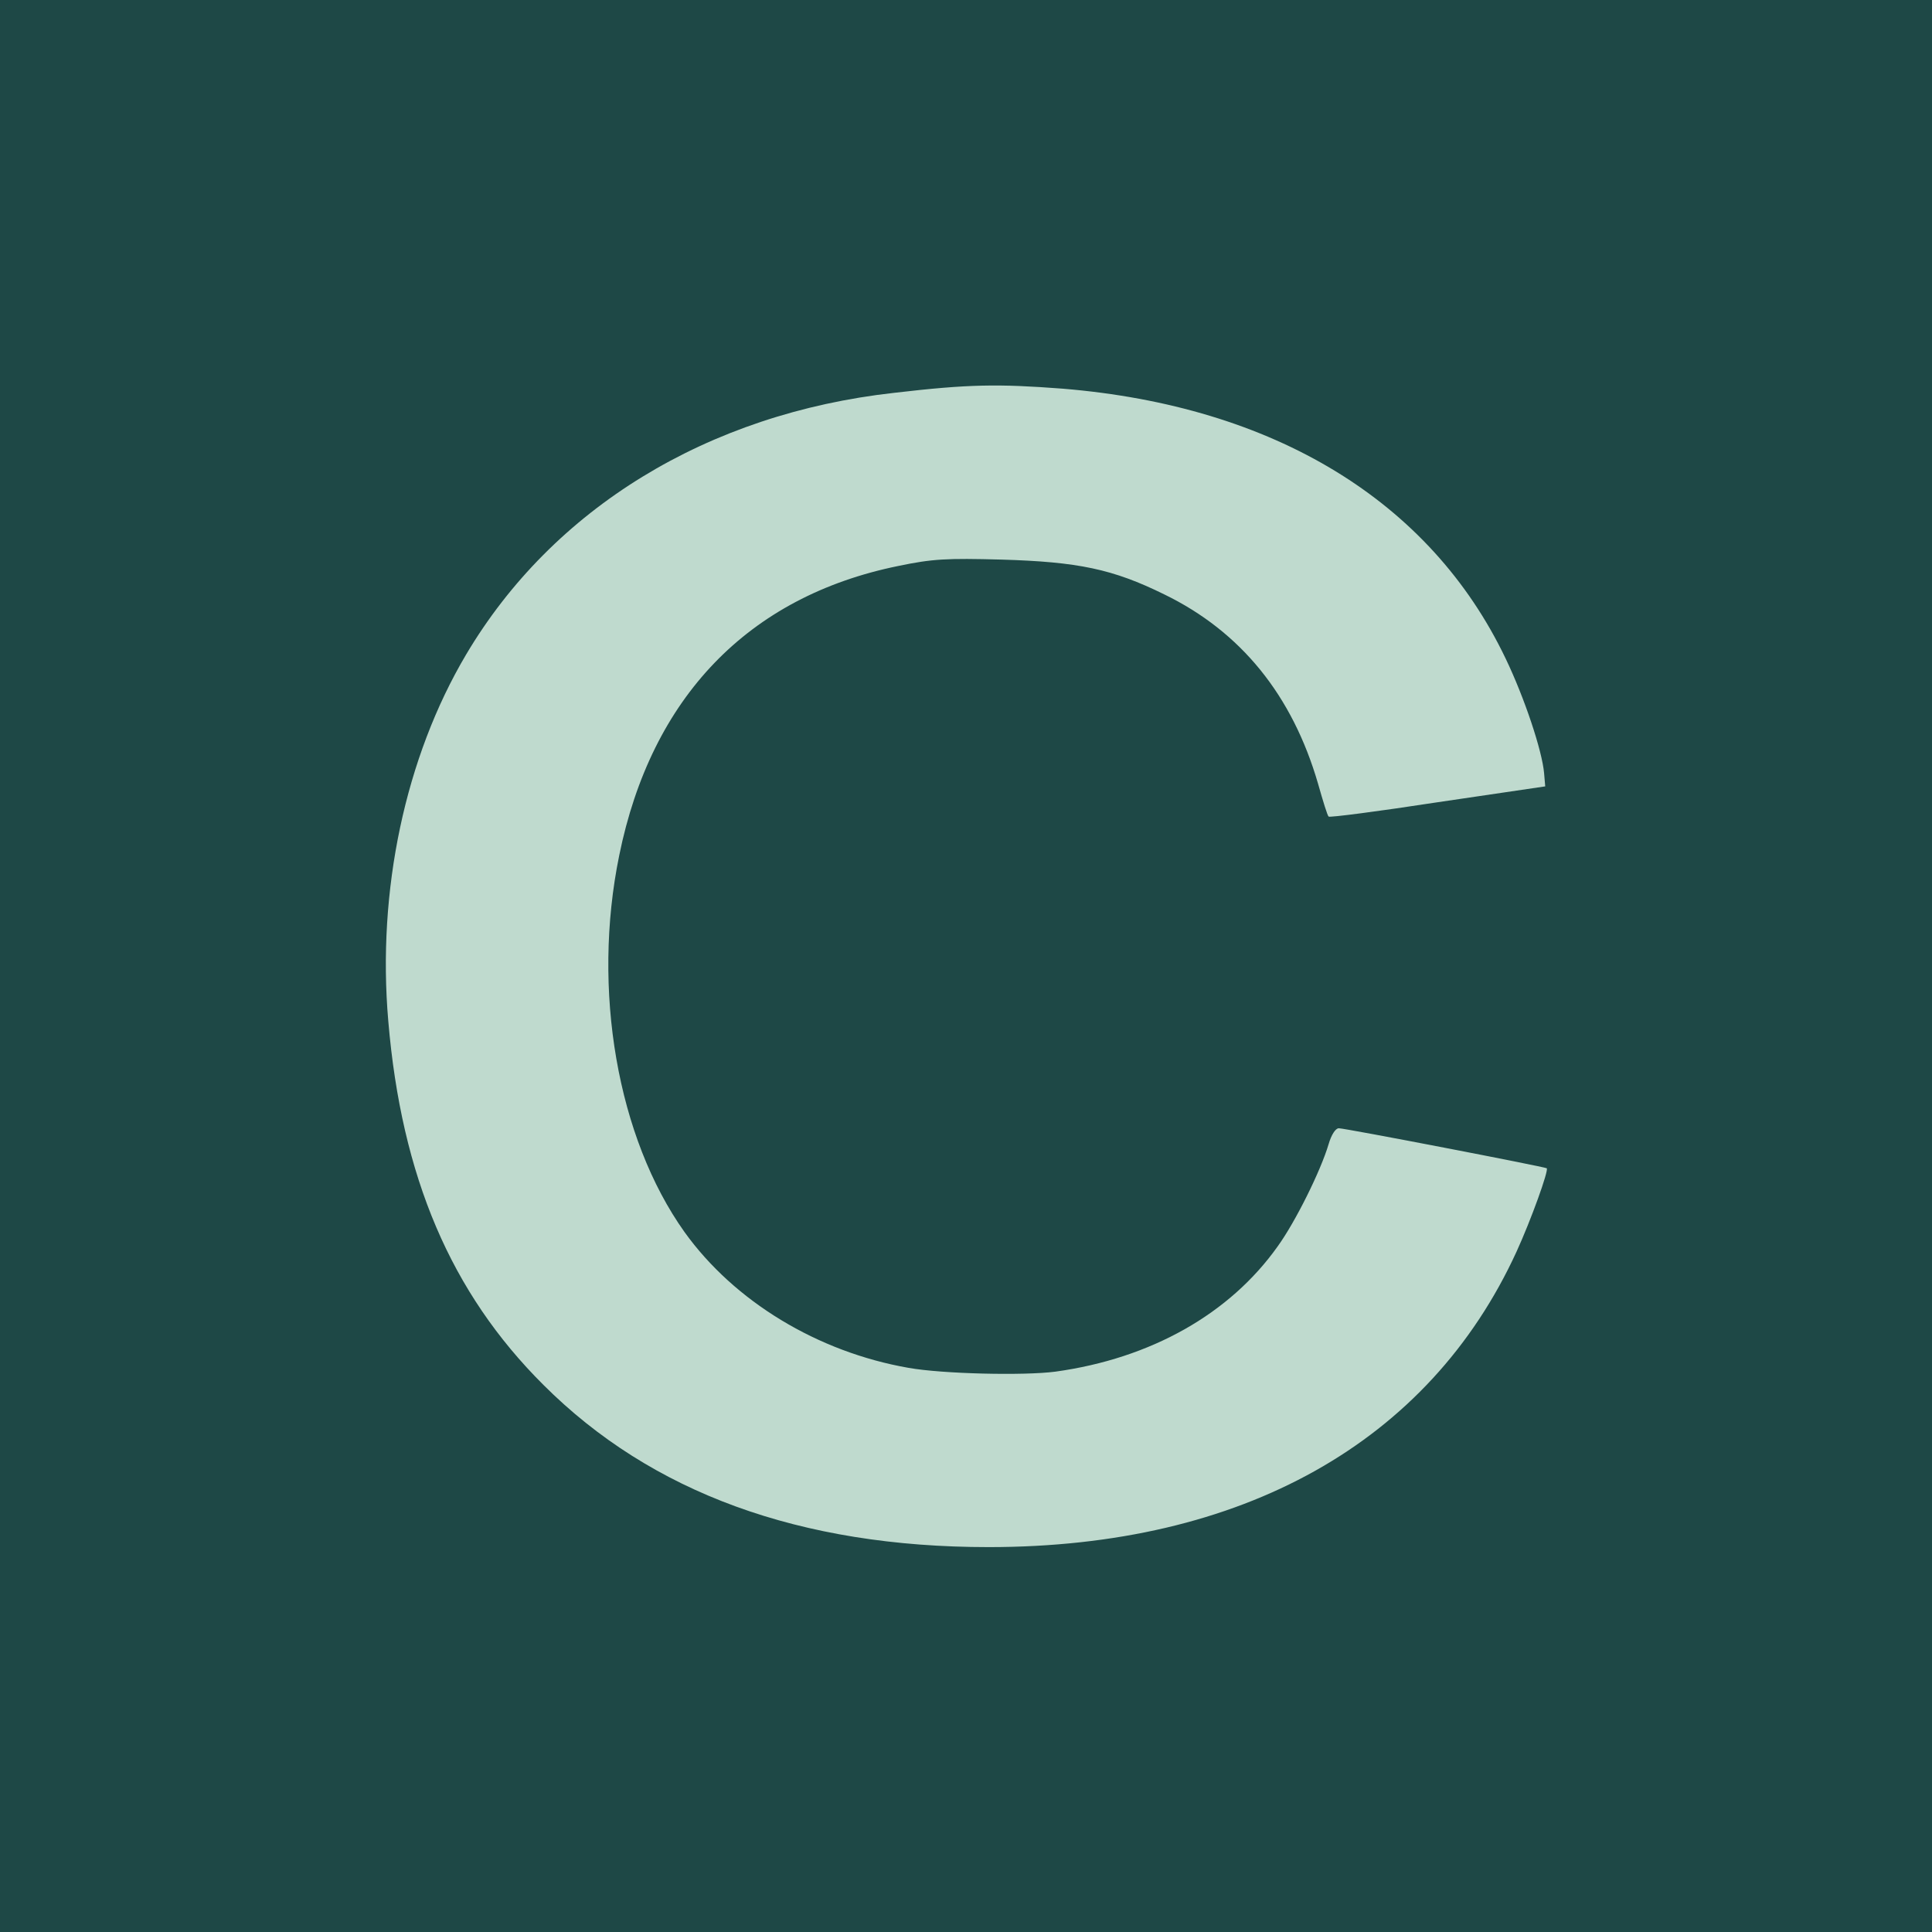 <svg width="350" height="350" viewBox="0 0 350 350" fill="none" xmlns="http://www.w3.org/2000/svg">
    <rect width="350" height="350" rx="5" fill="#BFDACE"/>
    <path d="M0 175V350H175H350V175V0H175H0V175ZM192.5 70.41C230.781 73.555 259.082 90.713 272.754 119.287C276.172 126.396 279.385 136.035 279.727 140.068L279.932 142.461L260.449 145.332C249.785 146.973 240.83 148.135 240.693 147.93C240.488 147.793 239.668 145.127 238.779 141.982C234.131 125.986 224.834 114.434 210.889 107.666C201.592 103.086 195.303 101.787 181.494 101.377C171.445 101.104 168.916 101.24 162.695 102.539C135.557 108.076 117.988 126.328 112.178 154.971C107.188 179.307 111.836 206.104 124.004 223.193C133.027 235.771 148.135 244.932 164.609 247.803C170.762 248.896 185.527 249.238 191.201 248.486C208.496 246.094 222.783 238.027 231.465 225.791C234.678 221.348 239.258 212.119 240.693 207.266C241.172 205.625 241.924 204.395 242.539 204.395C243.701 204.395 279.795 211.367 280.205 211.641C280.615 211.982 277.334 221.074 274.736 226.748C258.877 261.338 225.039 280.273 179.102 280.273C144.922 280.273 117.988 270.43 98.438 250.879C81.689 234.199 72.734 213.213 70.342 184.98C68.291 161.328 73.418 137.197 84.424 118.604C100.146 92.08 128.174 74.922 162.012 71.162C175.479 69.59 180.811 69.522 192.5 70.41Z" fill="#1E4846"/>
</svg>
